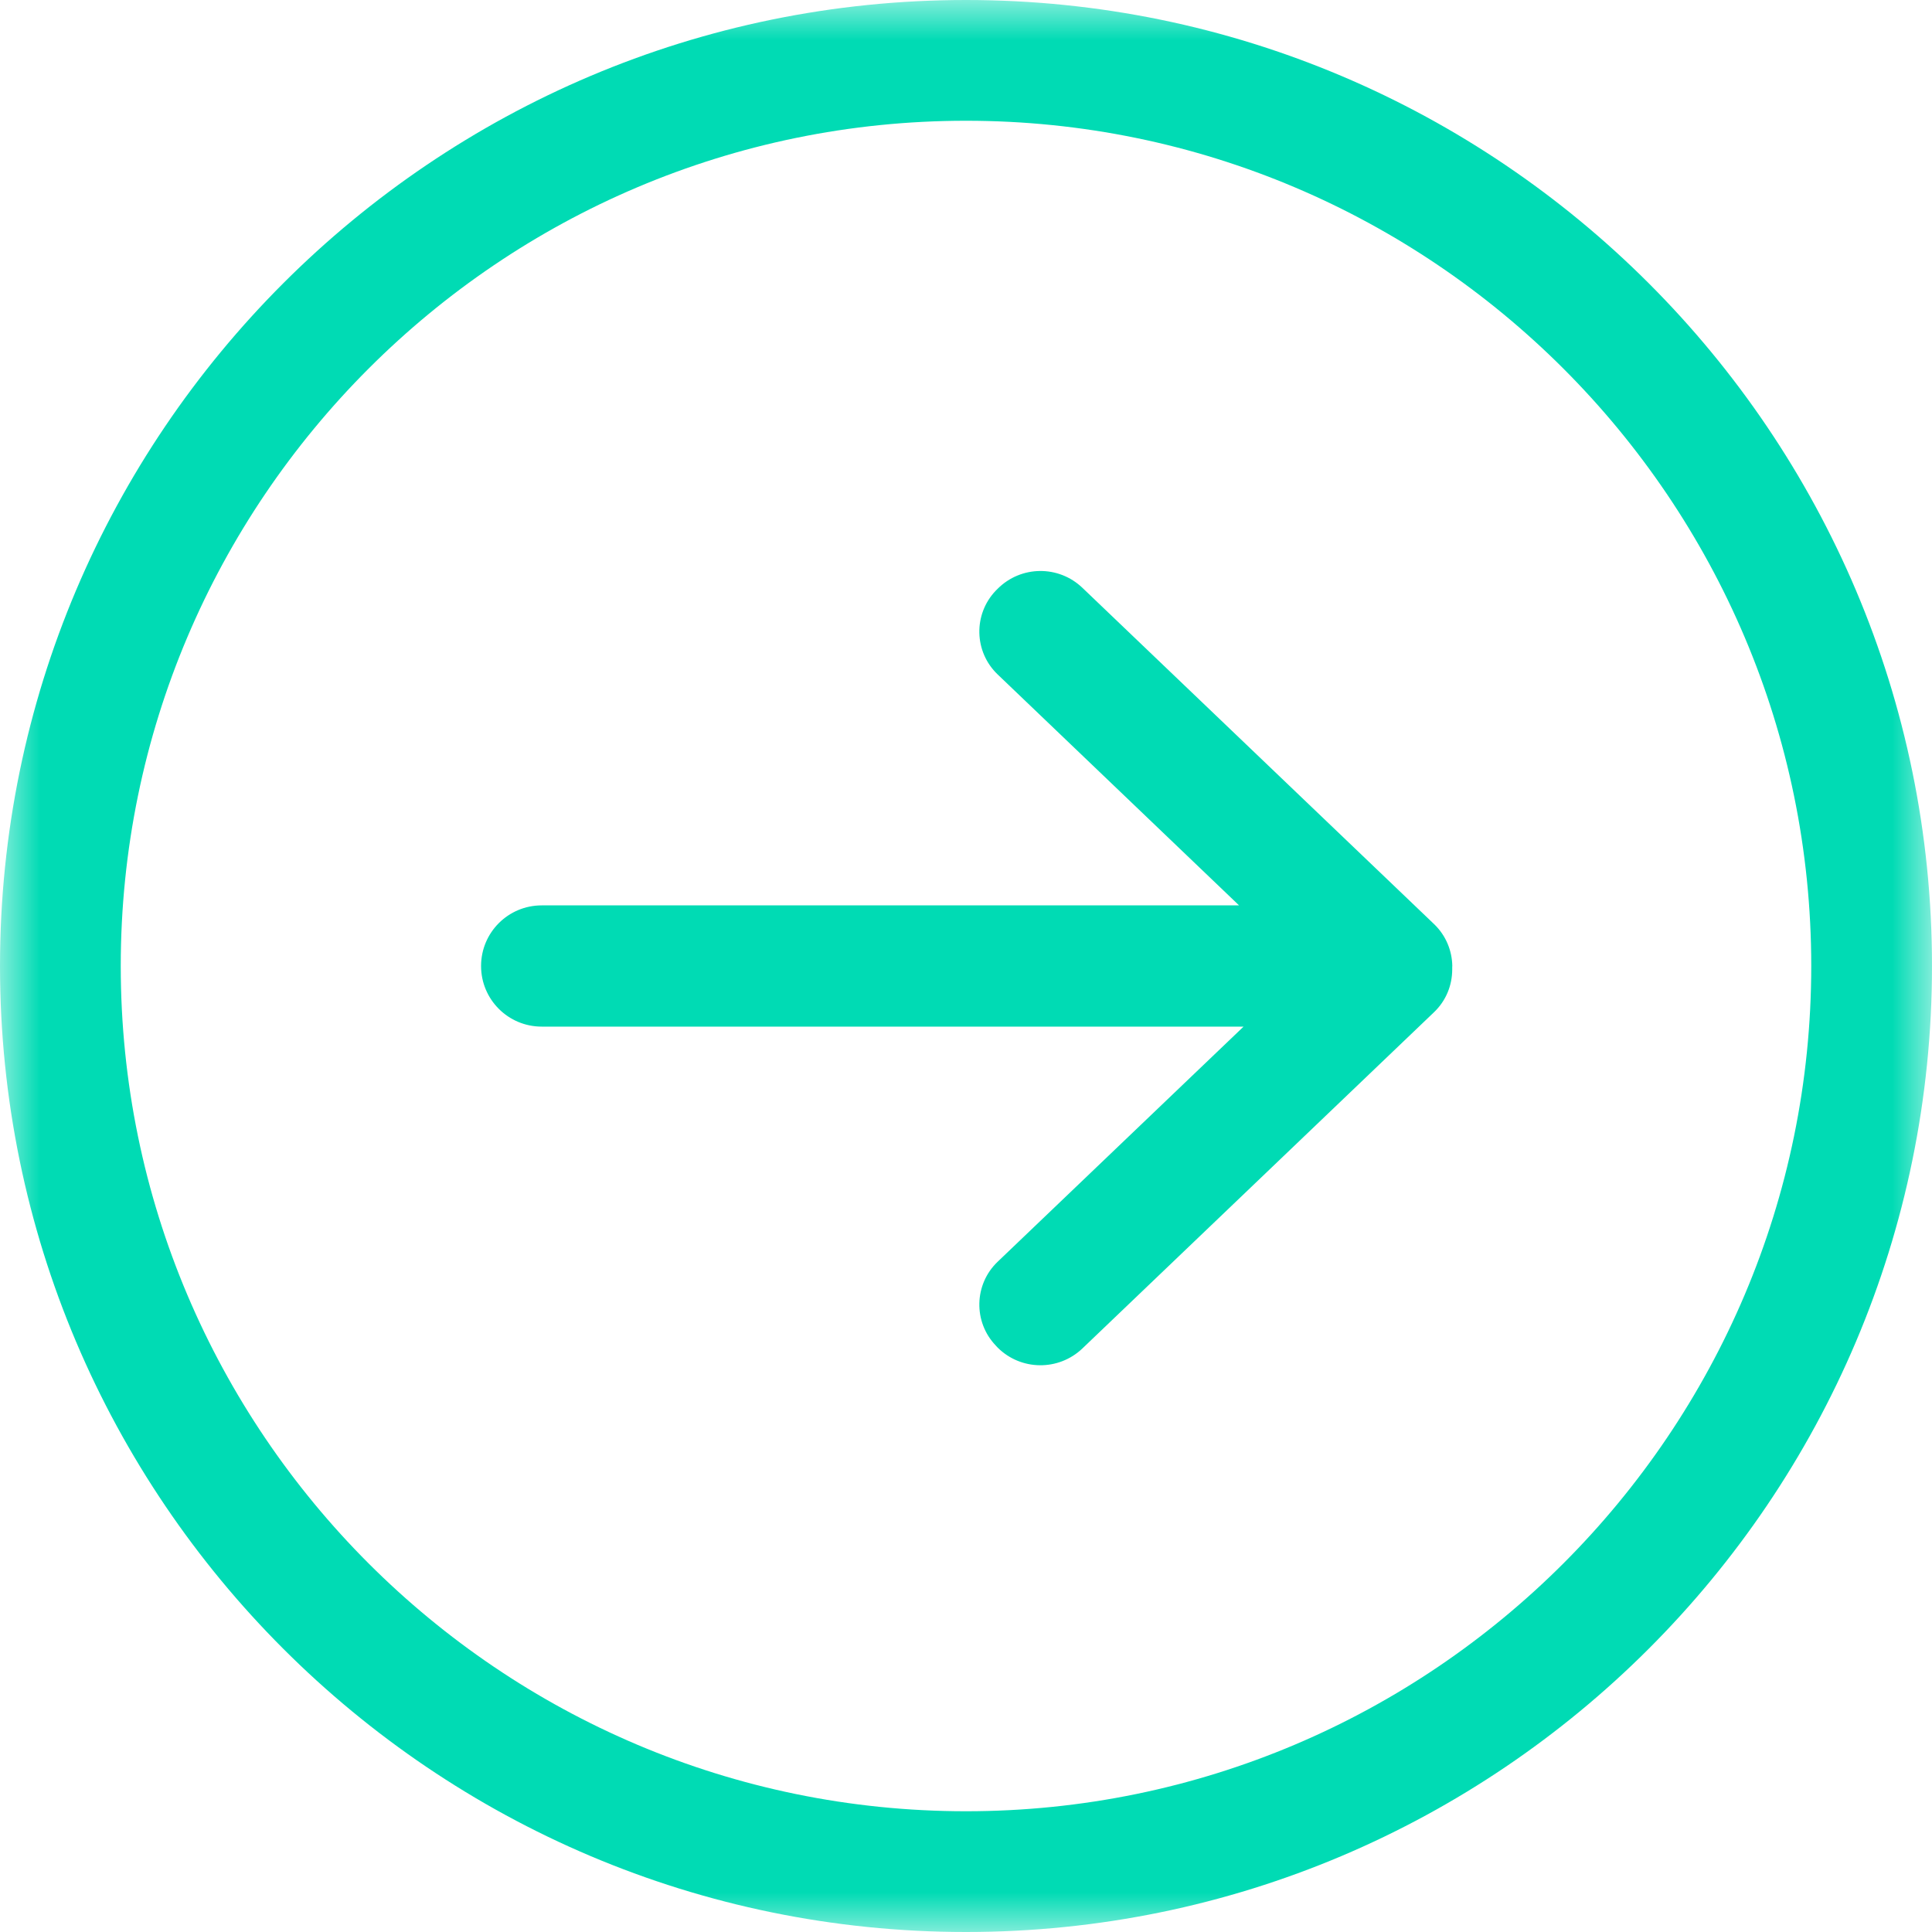 <?xml version="1.0" encoding="UTF-8"?>
<svg width="24px" height="24px" viewBox="0 0 24 24" version="1.1" xmlns="http://www.w3.org/2000/svg" xmlns:xlink="http://www.w3.org/1999/xlink">
    <title>icon/arrow-right</title>
    <defs>
        <polygon id="path-1" points="0 0 24 0 24 24 0 24"></polygon>
    </defs>
    <g id="icon/arrow-right" stroke="none" stroke-width="1" fill="none" fill-rule="evenodd">
        <g id="Group-3">
            <mask id="mask-2" fill="white">
                <use xlink:href="#path-1"></use>
            </mask>
            <g id="Clip-2"></g>
            <path d="M13.446,7.302 C13.15,7.019 12.683,7.024 12.393,7.314 L12.382,7.325 L12.37,7.337 C12.089,7.631 12.099,8.097 12.393,8.378 L15.392,11.247 L6.729,11.247 C6.313,11.247 5.976,11.584 5.976,12 C5.976,12.416 6.313,12.753 6.729,12.753 L15.448,12.753 L12.393,15.674 C12.099,15.955 12.089,16.422 12.37,16.715 C12.374,16.719 12.378,16.724 12.382,16.728 L12.393,16.74 C12.683,17.029 13.15,17.033 13.446,16.751 L17.813,12.575 C17.963,12.432 18.039,12.242 18.04,12.045 L18.04,12.008 C18.04,12.005 18.04,12.003 18.041,12 C18.038,11.81 17.962,11.62 17.813,11.478 L13.446,7.302 Z M12,22.5 C6.21,22.5 1.5,17.79 1.5,12 C1.5,6.211 6.21,1.5 12,1.5 C17.79,1.5 22.5,6.211 22.5,12 C22.5,17.79 17.79,22.5 12,22.5 L12,22.5 Z M12,-0 C5.383,-0 0,5.384 0,12 C0,18.617 5.383,24 12,24 C18.617,24 24,18.617 24,12 C24,5.384 18.617,-0 12,-0 L12,-0 Z" id="Fill-1" fill="#00DBB4" mask="url(#mask-2)"></path>
        </g>
    </g>
</svg>